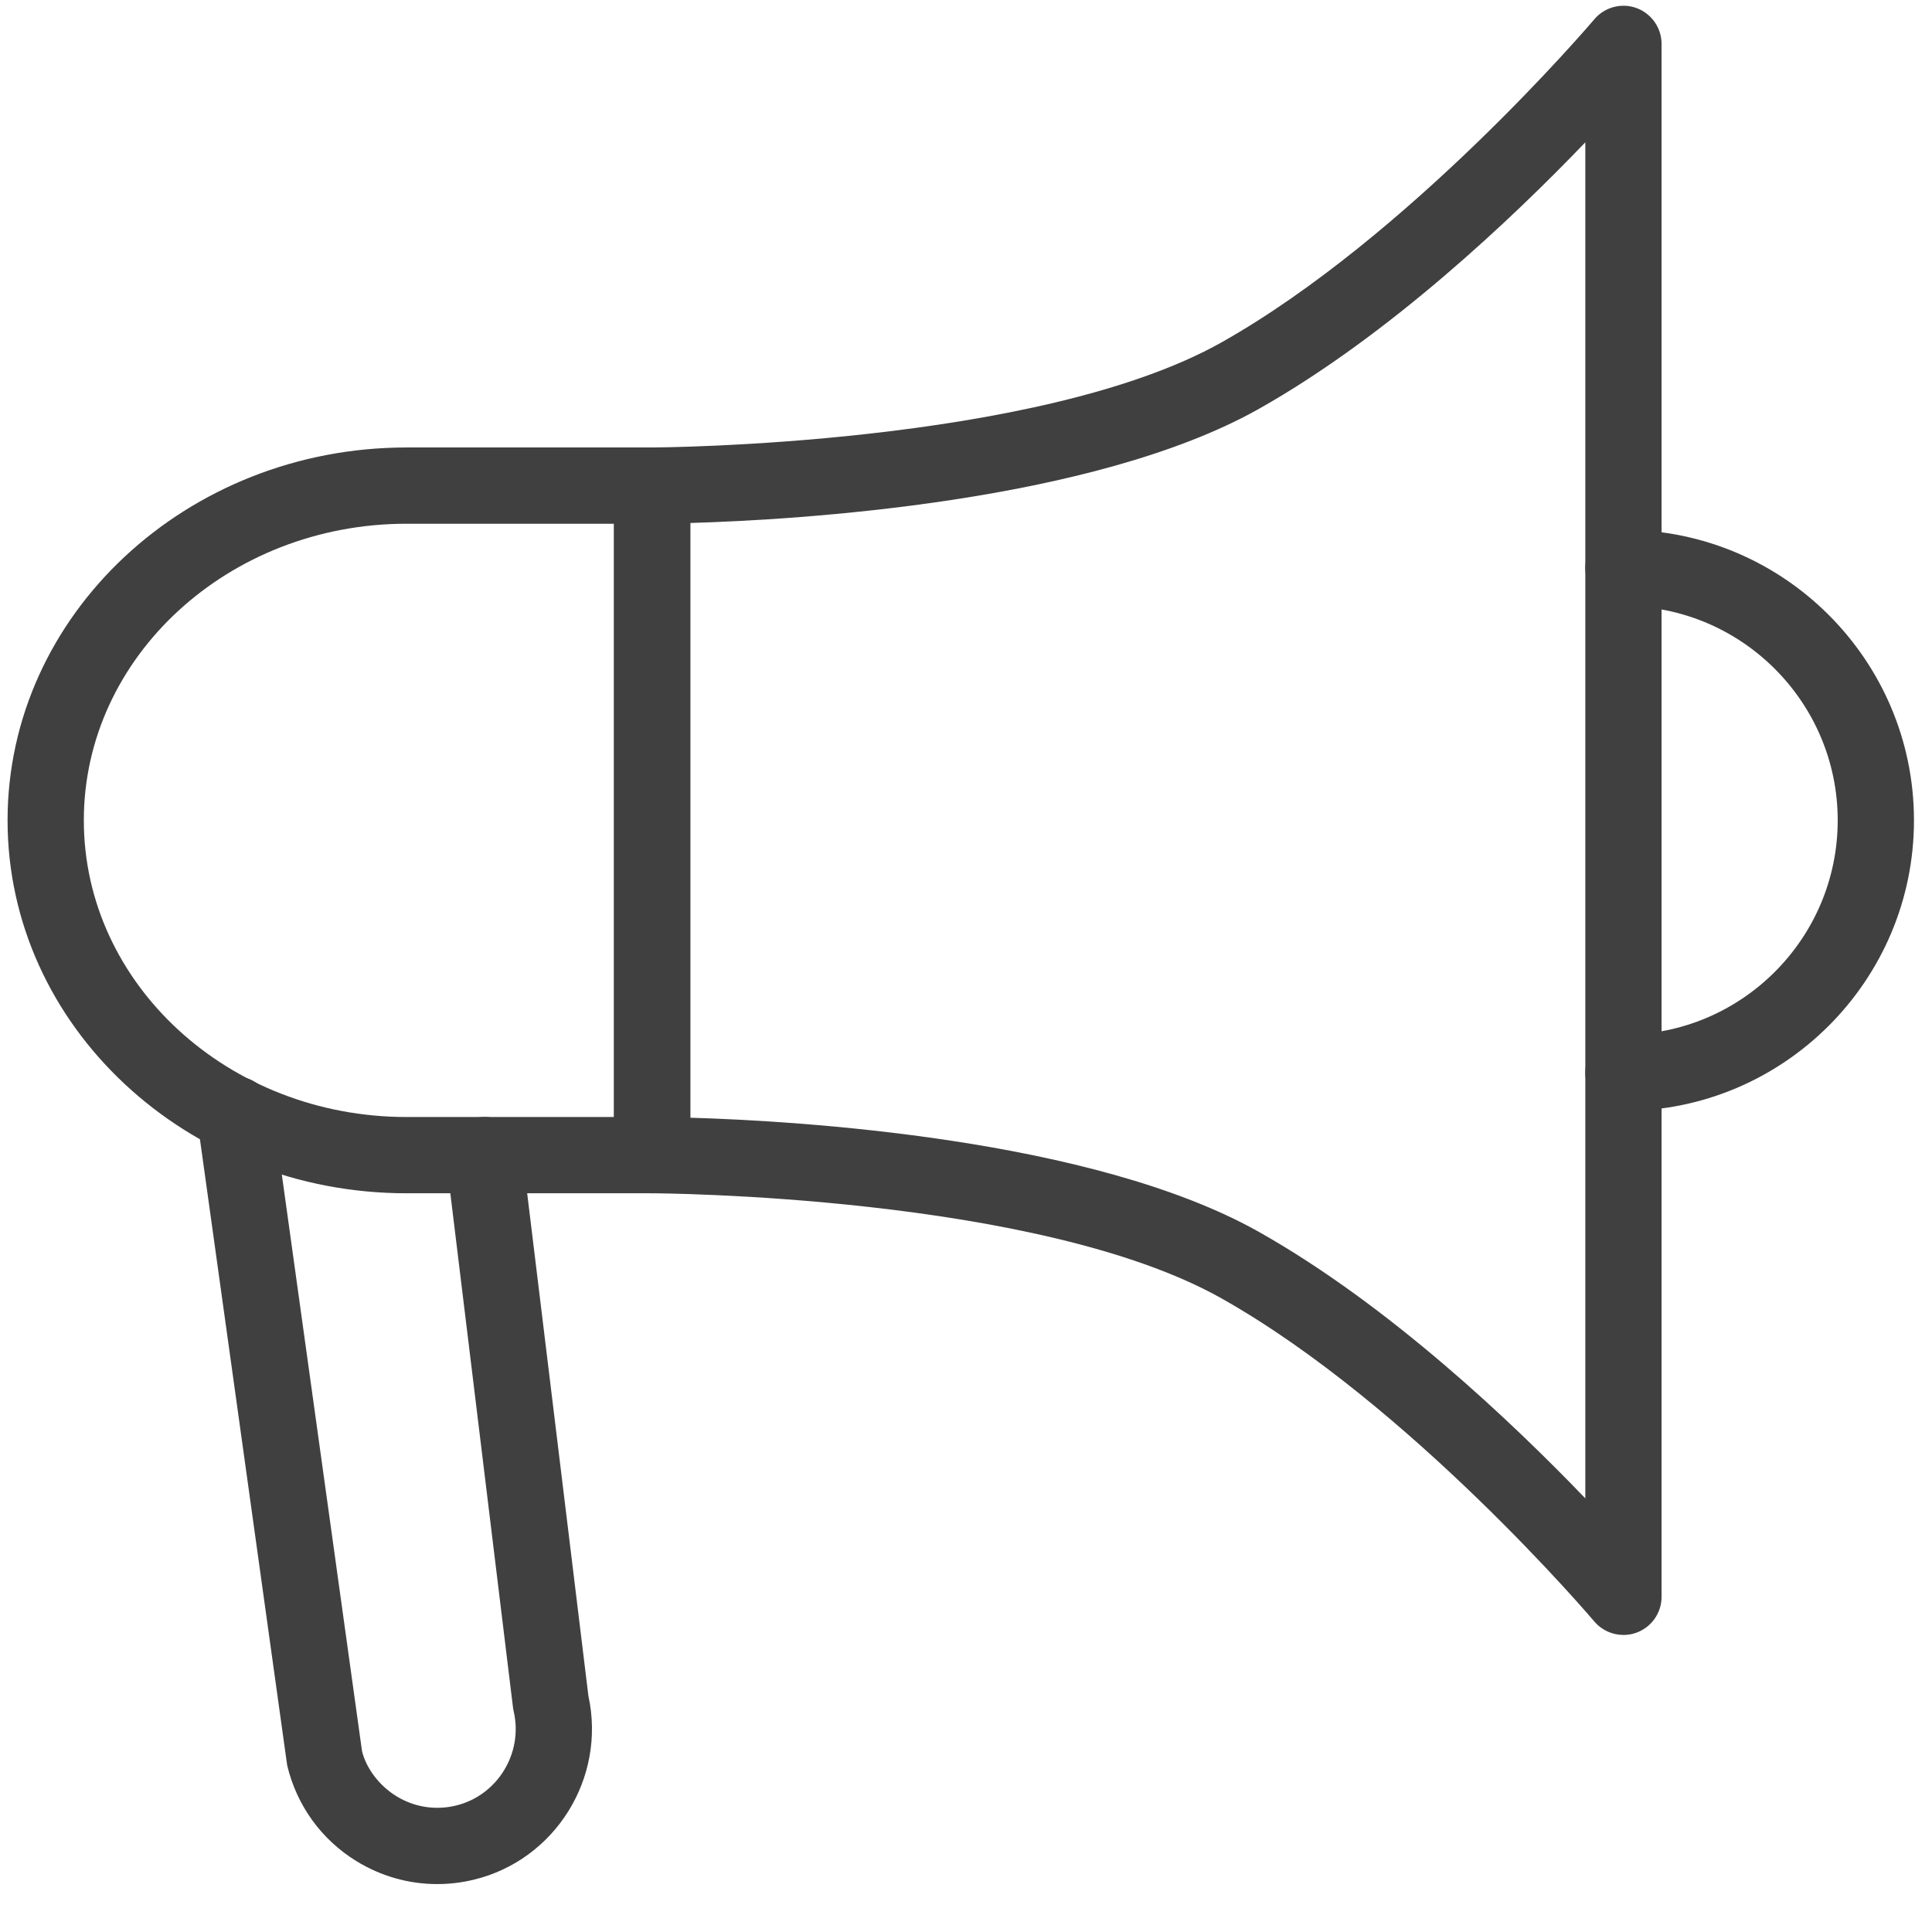 <svg width="36" height="36" viewBox="0 0 36 36" fill="none" xmlns="http://www.w3.org/2000/svg">
<path fill-rule="evenodd" clip-rule="evenodd" d="M29.707 30.213C29.845 30.376 30.045 30.465 30.25 30.465C30.332 30.465 30.414 30.452 30.494 30.422C30.774 30.32 30.961 30.053 30.961 29.755V0.818C30.961 0.52 30.774 0.253 30.494 0.15C30.214 0.048 29.9 0.132 29.707 0.36L29.705 0.363C29.601 0.485 26.242 4.416 22.766 6.377C19.347 8.305 12.223 8.338 12.151 8.338C11.759 8.338 11.441 8.656 11.441 9.048V21.524C11.441 21.916 11.759 22.234 12.151 22.235C12.223 22.235 19.343 22.265 22.766 24.196C26.28 26.178 29.673 30.173 29.707 30.213ZM23.464 22.958C20.358 21.206 14.83 20.885 12.863 20.827V9.745C14.83 9.687 20.358 9.367 23.464 7.615C25.884 6.249 28.181 4.069 29.54 2.652V27.92C28.181 26.505 25.884 24.323 23.464 22.958Z" fill="#404040"/>
<path fill-rule="evenodd" clip-rule="evenodd" d="M7.576 22.235H12.152C12.544 22.235 12.862 21.917 12.862 21.524V9.048C12.862 8.655 12.544 8.338 12.152 8.338H7.576C3.476 8.338 0.141 11.455 0.141 15.286C0.141 19.117 3.476 22.235 7.576 22.235ZM1.562 15.286C1.562 12.238 4.26 9.759 7.576 9.759H11.441V20.814H7.576C4.26 20.814 1.562 18.334 1.562 15.286Z" fill="#404040"/>
<path d="M8.145 35.107C7.619 35.107 7.102 34.962 6.642 34.68C5.988 34.277 5.529 33.643 5.351 32.894L3.675 20.864C3.621 20.476 3.892 20.117 4.281 20.063C4.668 20.005 5.028 20.28 5.082 20.669L6.746 32.632C6.824 32.944 7.056 33.266 7.387 33.47C7.719 33.674 8.112 33.736 8.491 33.645C9.269 33.459 9.754 32.668 9.571 31.884C9.565 31.859 9.561 31.834 9.558 31.809L8.315 21.61C8.268 21.22 8.545 20.866 8.934 20.819C9.323 20.764 9.678 21.049 9.726 21.438L10.964 31.601C11.298 33.131 10.345 34.662 8.822 35.027C8.597 35.081 8.37 35.107 8.145 35.107Z" fill="#404040"/>
<path d="M30.25 20.701C29.857 20.701 29.539 20.383 29.539 19.99C29.539 19.598 29.857 19.28 30.25 19.28C32.451 19.28 34.243 17.488 34.243 15.286C34.243 13.085 32.451 11.293 30.25 11.293C29.857 11.293 29.539 10.975 29.539 10.583C29.539 10.19 29.857 9.872 30.25 9.872C33.235 9.872 35.664 12.301 35.664 15.286C35.664 18.272 33.235 20.701 30.25 20.701Z" fill="#404040"/>
</svg>
